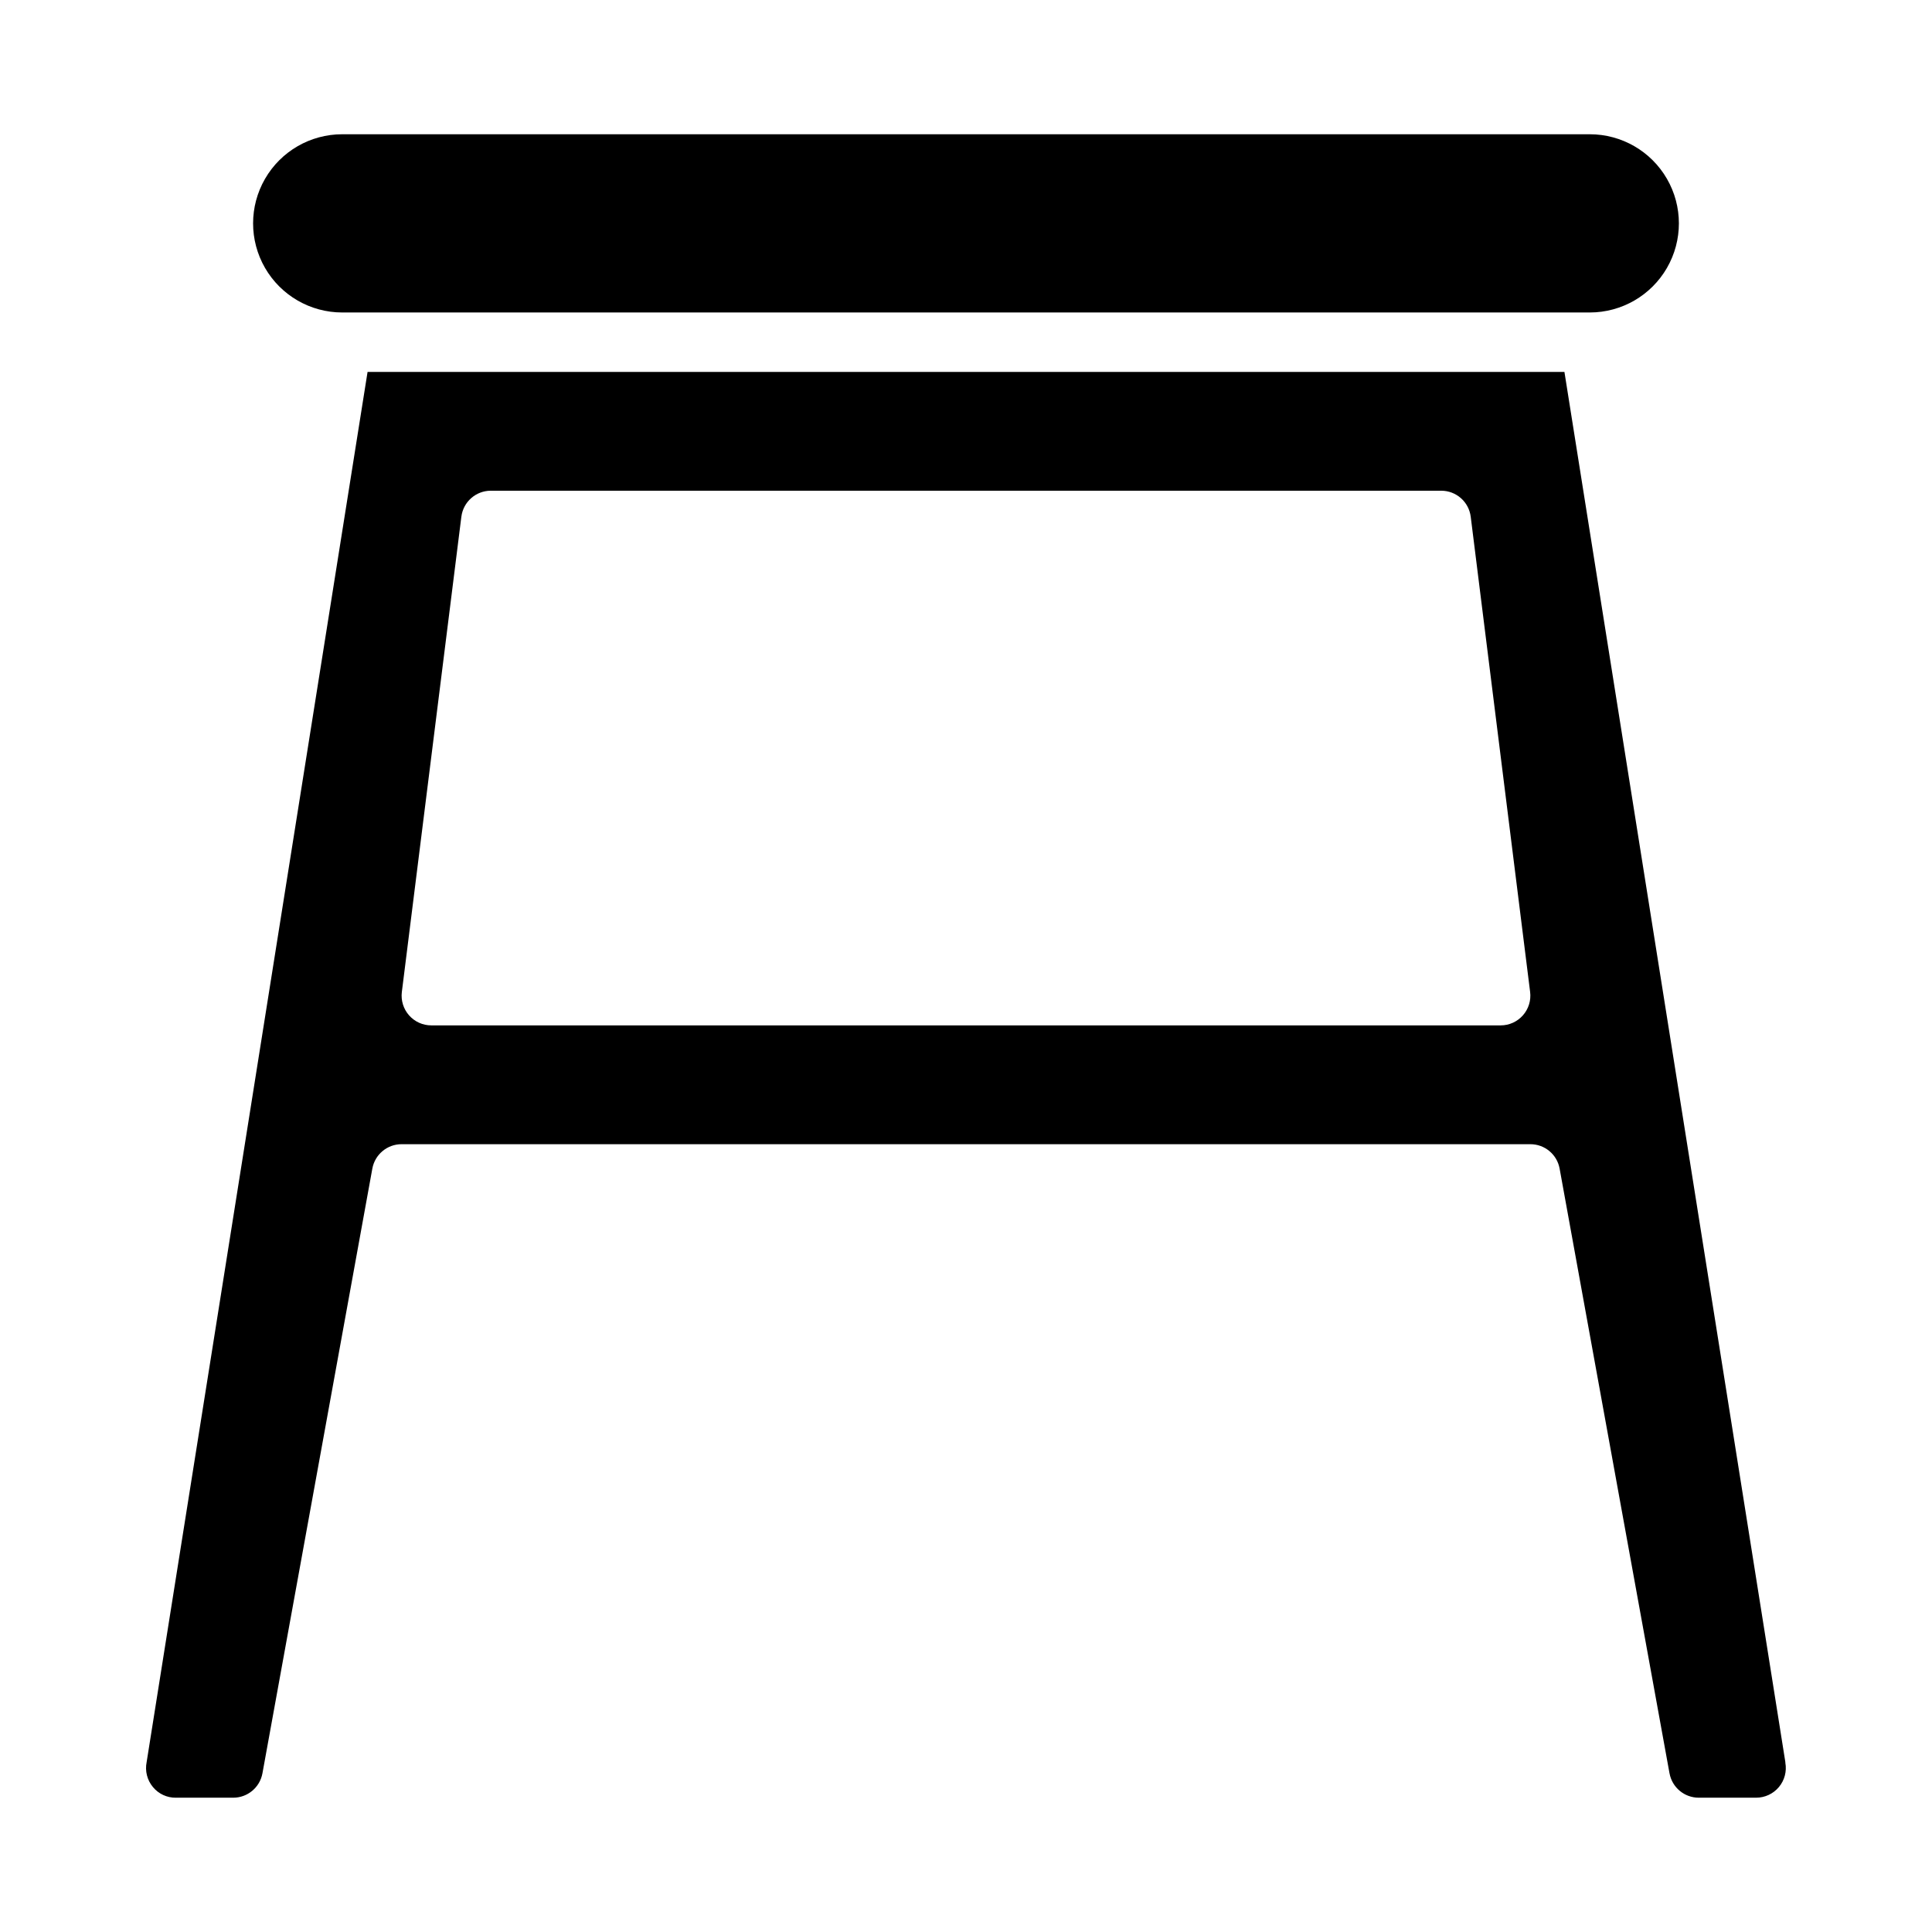 <?xml version="1.0" encoding="UTF-8"?>
<!-- The Best Svg Icon site in the world: iconSvg.co, Visit us! https://iconsvg.co -->
<svg fill="#000000" width="800px" height="800px" version="1.1" viewBox="144 144 512 512" xmlns="http://www.w3.org/2000/svg">
 <g>
  <path d="m190.6 620.41h15.203c3.805 0 7.062-2.719 7.746-6.461l29.125-160.26c0.684-3.746 3.945-6.469 7.754-6.465h299.14c3.805 0 7.066 2.719 7.746 6.465l29.125 160.26h0.004c0.68 3.742 3.941 6.461 7.746 6.461h15.207c2.332 0 4.547-1.039 6.039-2.828 1.496-1.793 2.117-4.156 1.699-6.453v-0.172l-58.543-368.4h-317.18l-58.547 368.41c-0.48 2.348 0.133 4.789 1.672 6.629 1.492 1.809 3.723 2.844 6.066 2.816zm75.664-339.47h0.004c0.488-3.926 3.82-6.879 7.777-6.894h251.9c3.973 0 7.32 2.957 7.812 6.894l15.742 125.95c0.281 2.238-0.414 4.492-1.91 6.184-1.492 1.695-3.641 2.664-5.898 2.664h-283.39c-2.258 0-4.406-0.969-5.898-2.664-1.492-1.691-2.188-3.945-1.91-6.184z"/>
  <path d="m234.69 226.81h330.62c8.438 0 16.23-4.5 20.449-11.805 4.219-7.309 4.219-16.312 0-23.617-4.219-7.309-12.012-11.809-20.449-11.809h-330.62c-8.438 0-16.234 4.5-20.453 11.809-4.219 7.305-4.219 16.309 0 23.617 4.219 7.305 12.016 11.805 20.453 11.805z"/>
 </g>
</svg>
